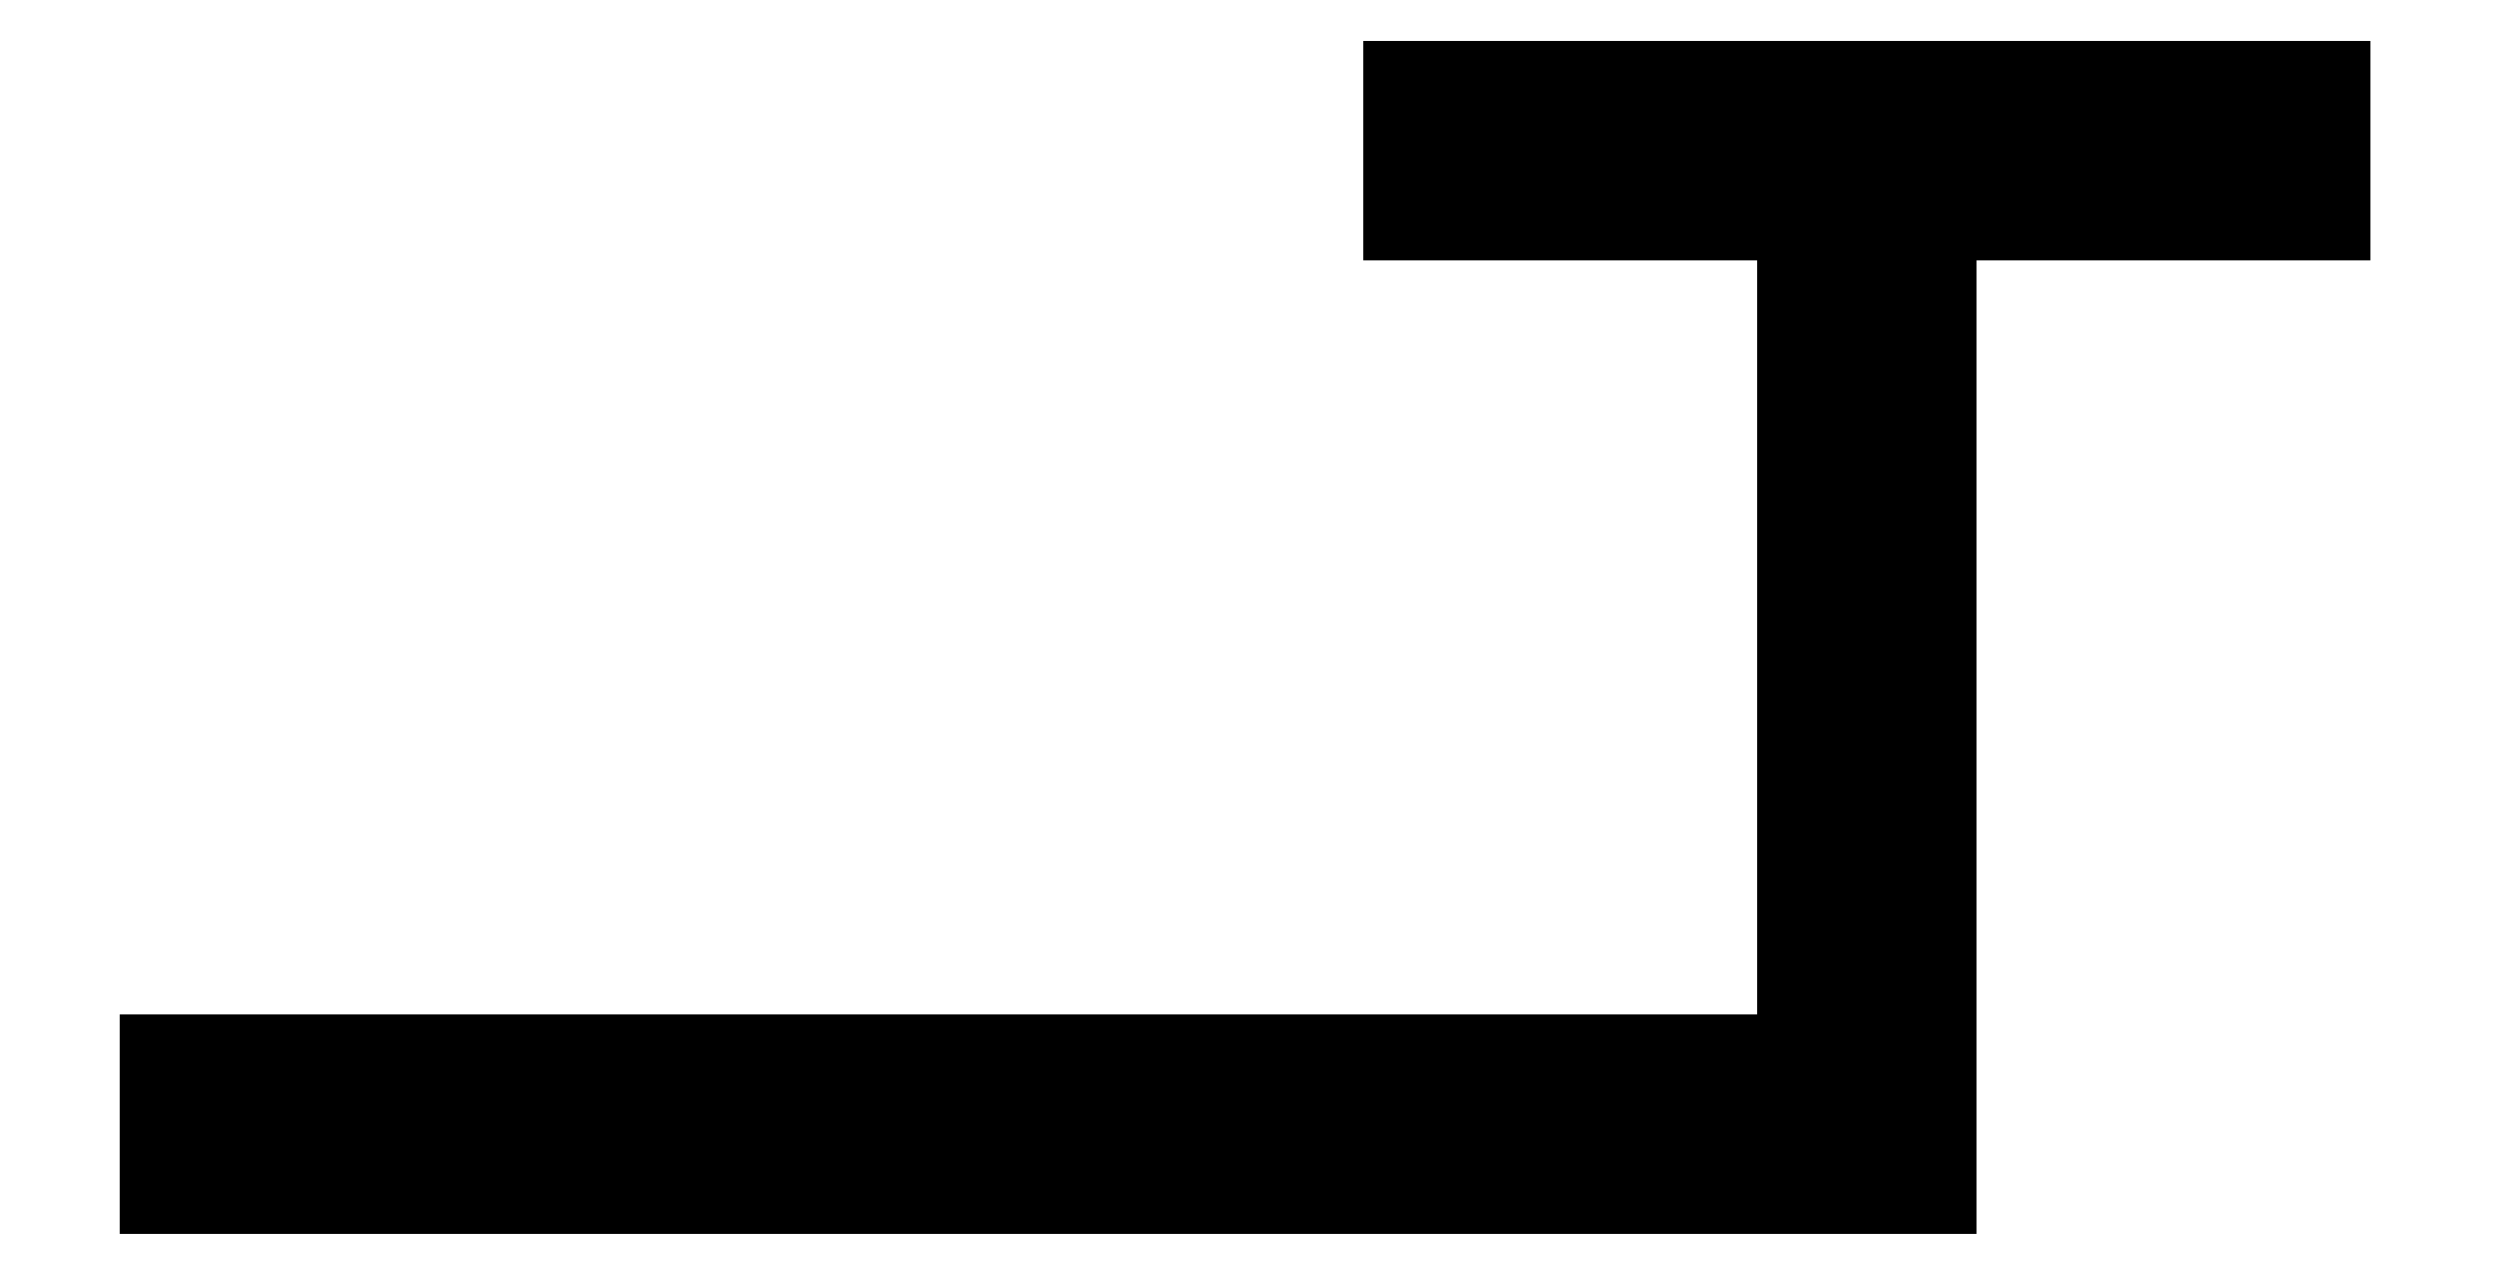 <?xml version="1.0" encoding="utf-8"?>
<!-- Generator: Adobe Illustrator 16.0.0, SVG Export Plug-In . SVG Version: 6.00 Build 0)  -->
<svg version="1.2" baseProfile="tiny" id="Layer_1" xmlns="http://www.w3.org/2000/svg" xmlns:xlink="http://www.w3.org/1999/xlink"
	 x="0px" y="0px" width="19.041px" height="9.755px" viewBox="-2.736 2.255 19.041 9.755" xml:space="preserve">
<g>
	<path d="M10.647,9.981V4.238h-3V2.567h7.671v1.671h-3v7.415H-1.824V9.981H10.647z"/>
</g>
</svg>
